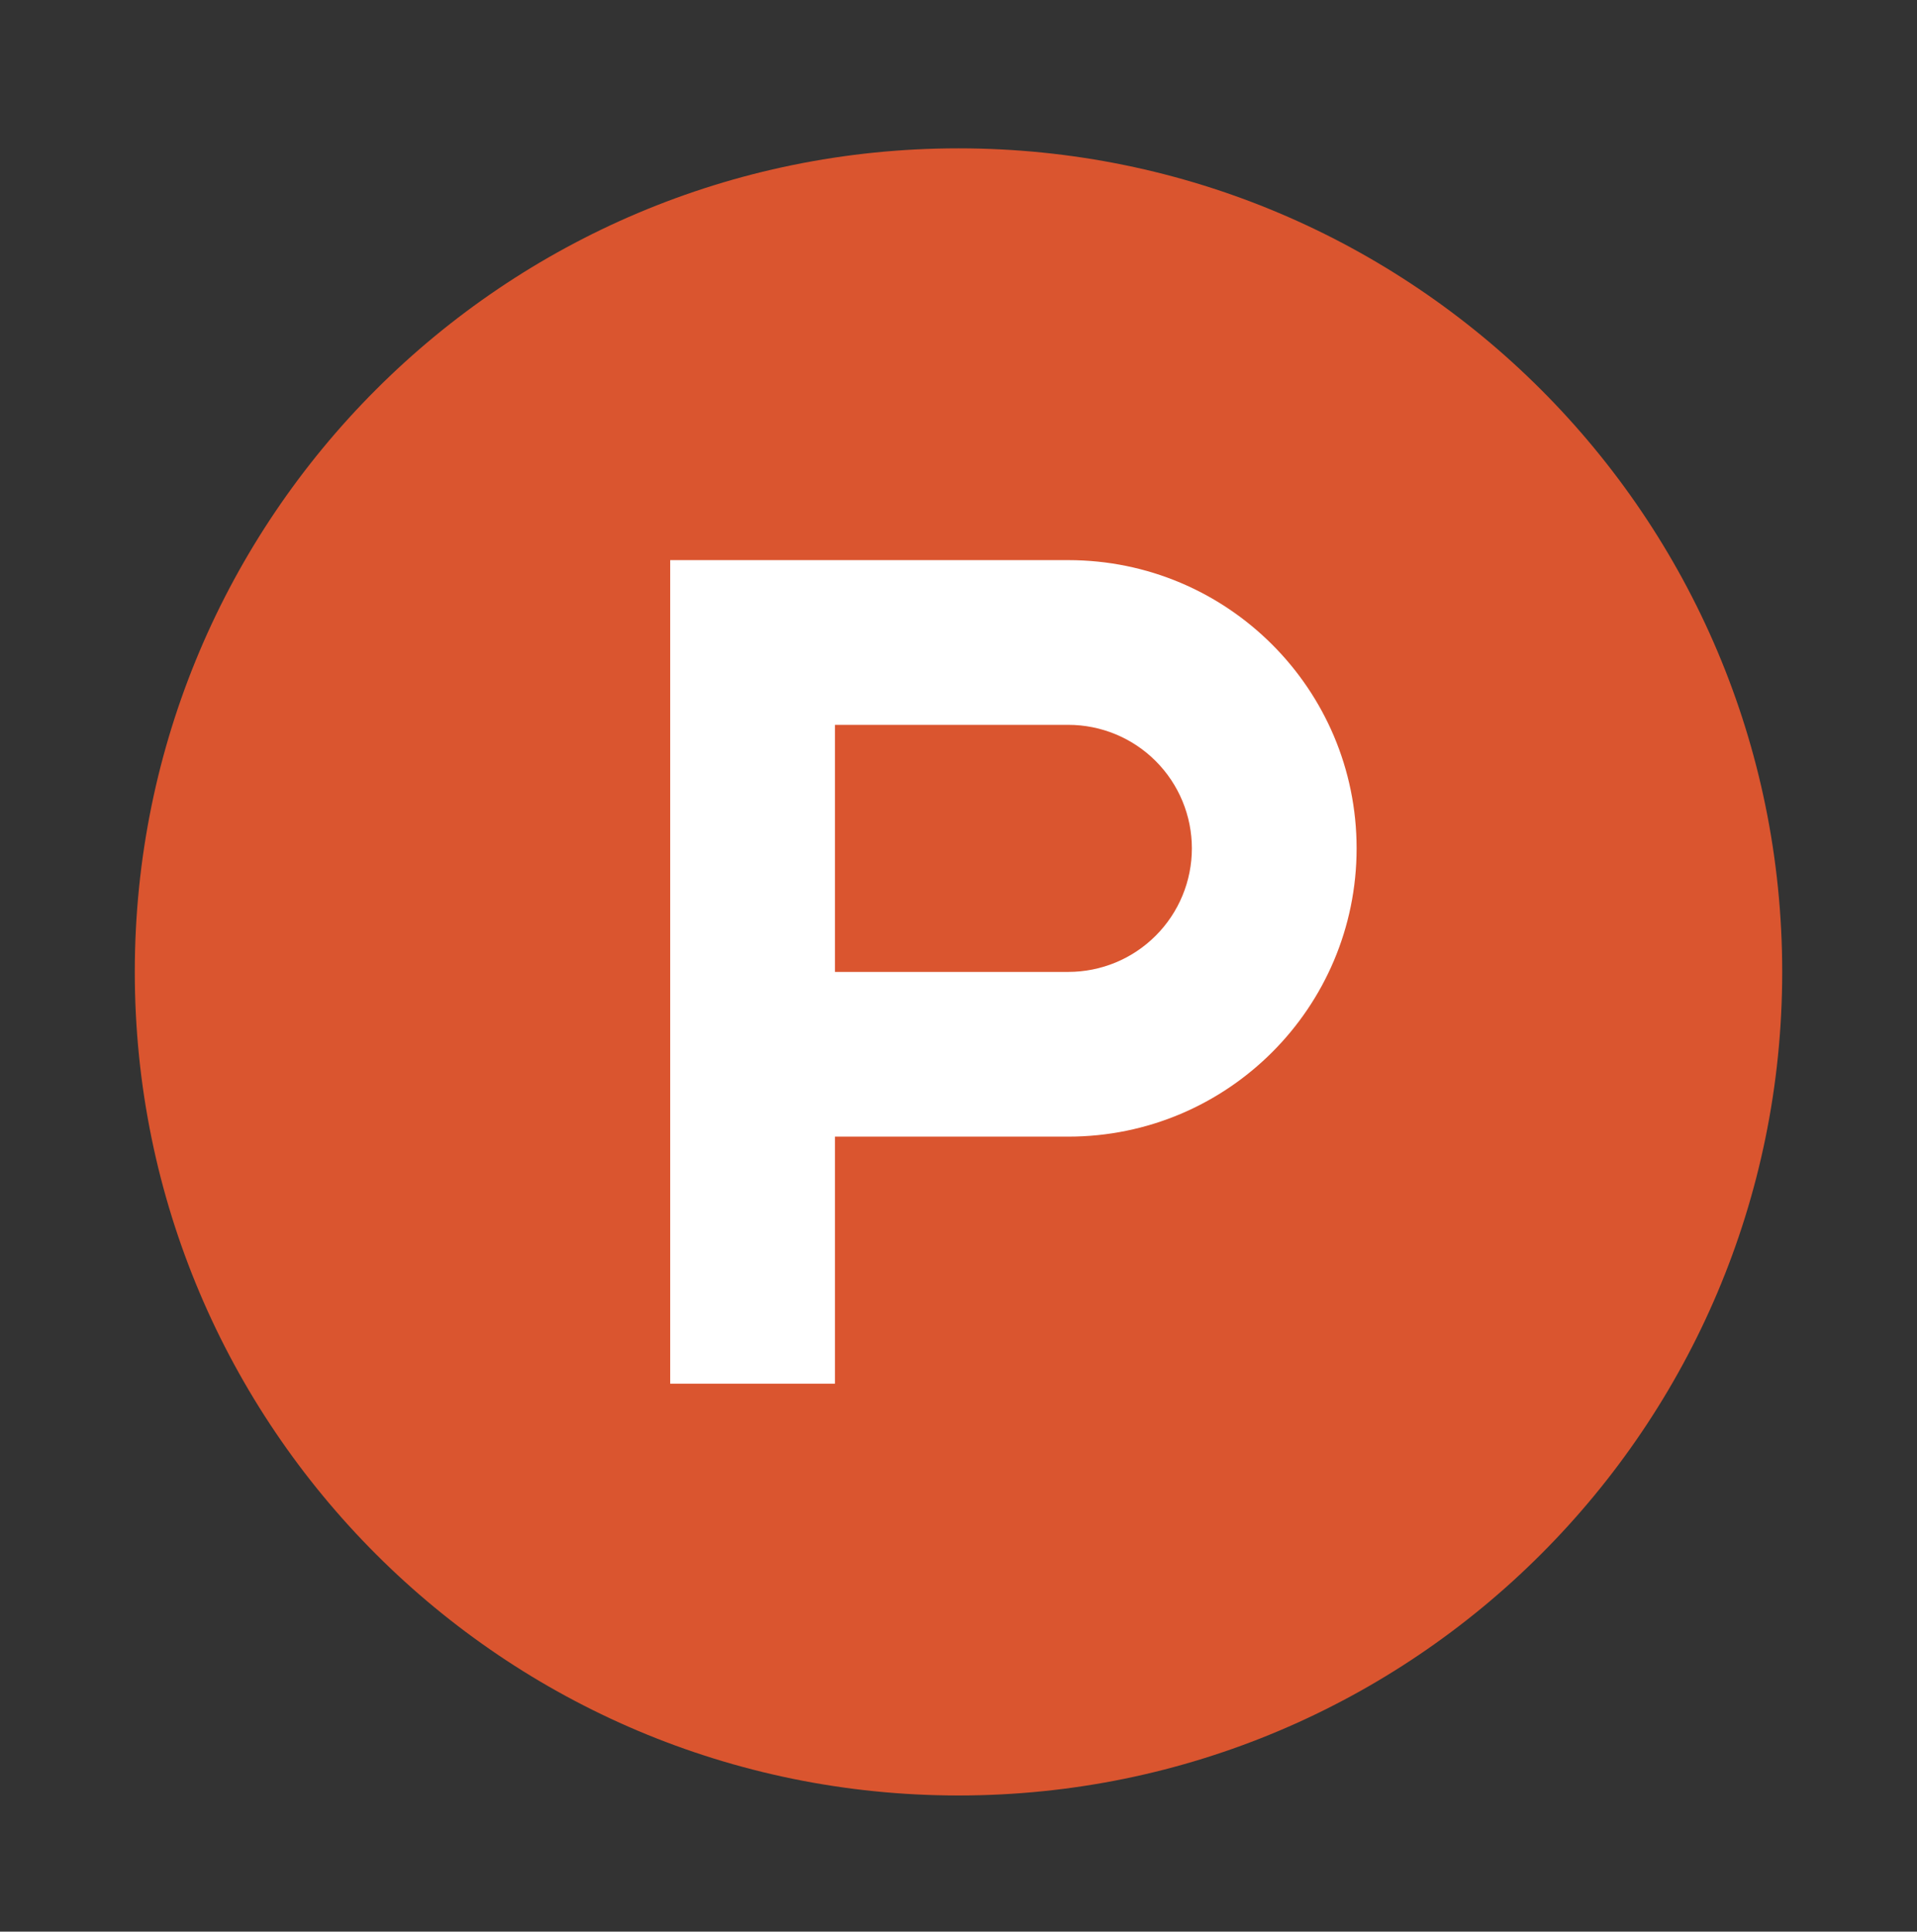 <svg width="128" height="129" viewBox="0 0 128 129" fill="none" xmlns="http://www.w3.org/2000/svg">
<rect x="0" y="0" width="128" height="129" fill="#333333" stroke="none"/>
<path d="M119 64.907C119 95.281 94.374 119.907 64 119.907C33.622 119.907 9 95.281 9 64.907C9 34.529 33.624 9.907 64 9.907C94.374 9.907 119 34.531 119 64.907Z" fill="#DA552F"/>
<path d="M71.332 64.907H55.75V48.407H71.332C72.415 48.407 73.488 48.621 74.489 49.035C75.49 49.45 76.399 50.057 77.165 50.824C77.931 51.59 78.539 52.499 78.954 53.5C79.368 54.501 79.582 55.574 79.582 56.657C79.582 57.741 79.368 58.813 78.954 59.814C78.539 60.815 77.931 61.725 77.165 62.491C76.399 63.257 75.49 63.865 74.489 64.279C73.488 64.694 72.415 64.907 71.332 64.907ZM71.332 37.407H44.75V92.407H55.75V75.907H71.332C81.963 75.907 90.582 67.289 90.582 56.657C90.582 46.026 81.963 37.407 71.332 37.407Z" fill="white"/>
</svg>
